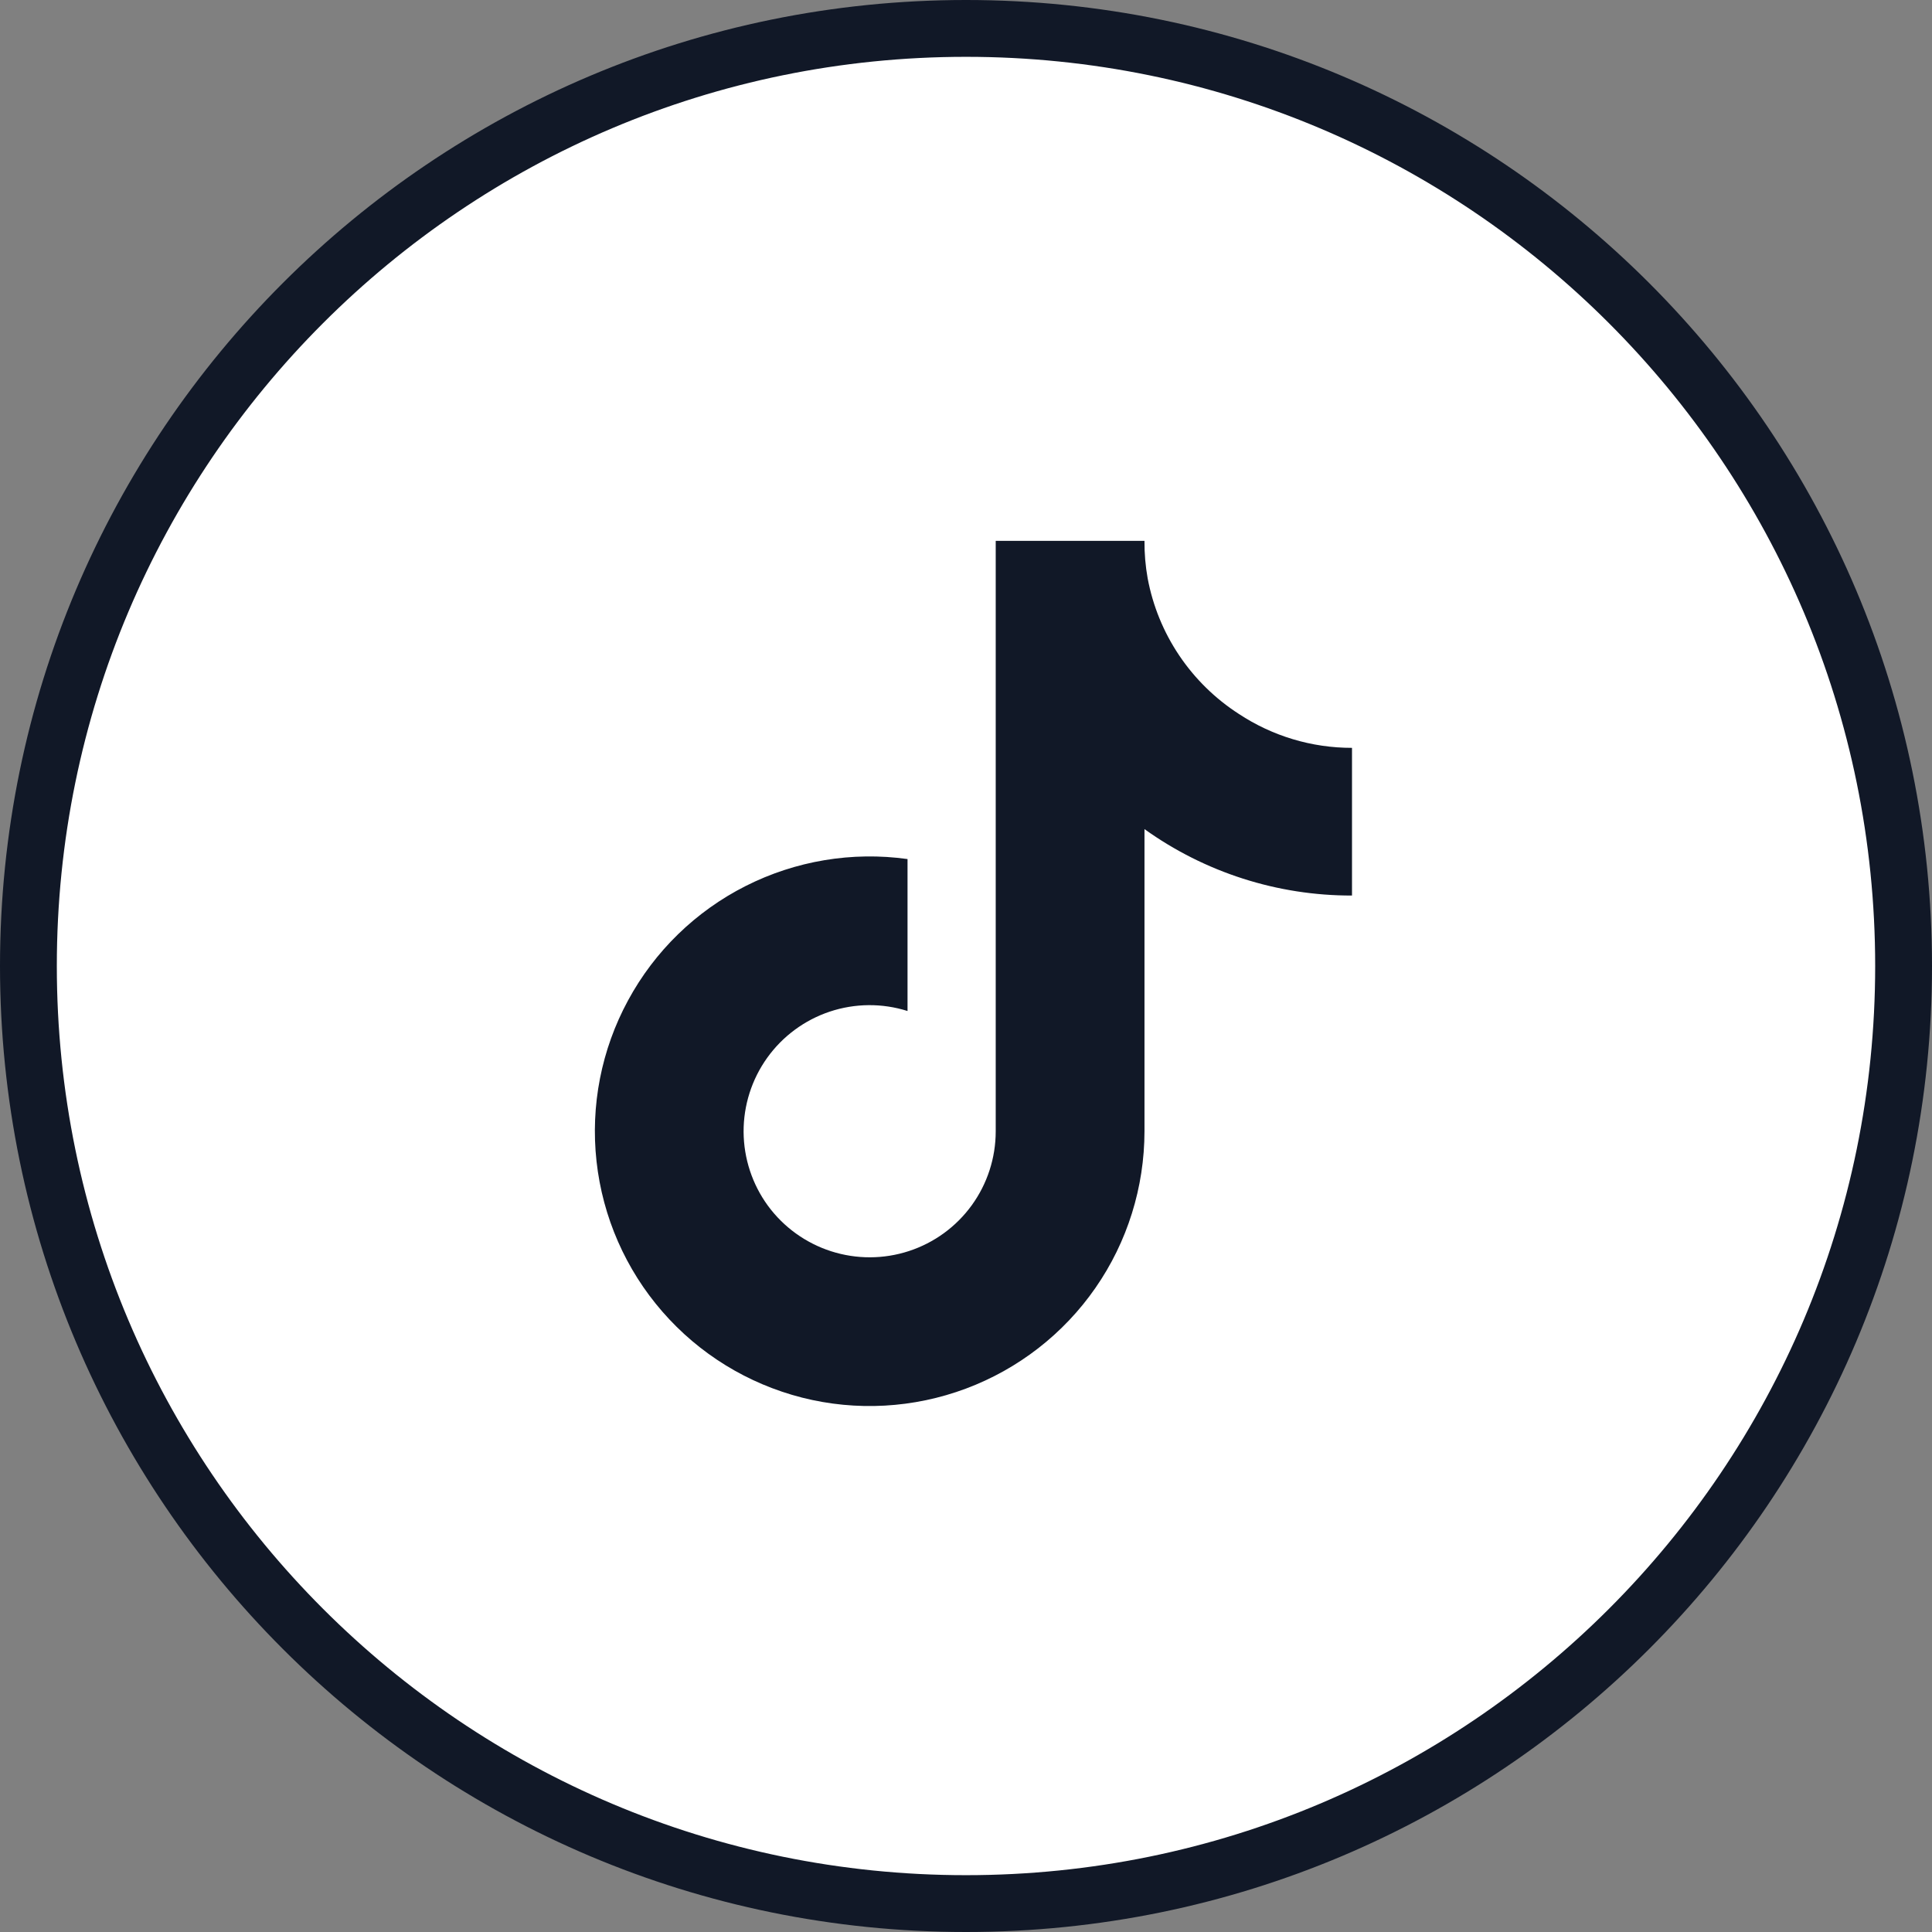 <svg viewBox="0 0 34 34" fill="none" xmlns="http://www.w3.org/2000/svg">
<rect x="0" y="0" width="34" height="34" fill="#808080" stroke="none"/>
<path d="M33.5 17C33.5 26.113 26.113 33.5 17 33.5C7.887 33.5 0.5 26.113 0.5 17C0.5 7.887 7.887 0.5 17 0.5C26.113 0.5 33.5 7.887 33.5 17Z" fill="white" stroke="#111827"/>
<path d="M23.793 15.76C22.483 15.763 21.206 15.354 20.141 14.591V19.909C20.14 20.894 19.84 21.856 19.278 22.665C18.717 23.474 17.921 24.092 16.999 24.437C16.076 24.782 15.071 24.838 14.116 24.596C13.161 24.353 12.303 23.826 11.657 23.083C11.01 22.34 10.606 21.417 10.498 20.438C10.39 19.459 10.583 18.471 11.053 17.605C11.522 16.738 12.244 16.036 13.123 15.592C14.002 15.148 14.995 14.982 15.971 15.118V17.792C15.525 17.651 15.046 17.655 14.602 17.803C14.159 17.951 13.773 18.236 13.501 18.616C13.229 18.996 13.084 19.453 13.086 19.92C13.089 20.388 13.239 20.843 13.515 21.22C13.792 21.597 14.181 21.877 14.626 22.02C15.071 22.163 15.55 22.162 15.994 22.017C16.439 21.872 16.826 21.59 17.101 21.211C17.375 20.833 17.523 20.377 17.523 19.909V9.518H20.141C20.139 9.739 20.158 9.96 20.197 10.178C20.288 10.664 20.477 11.126 20.753 11.536C21.029 11.946 21.385 12.295 21.8 12.563C22.392 12.954 23.085 13.162 23.793 13.161V15.76Z" fill="#111827"/>
</svg>
